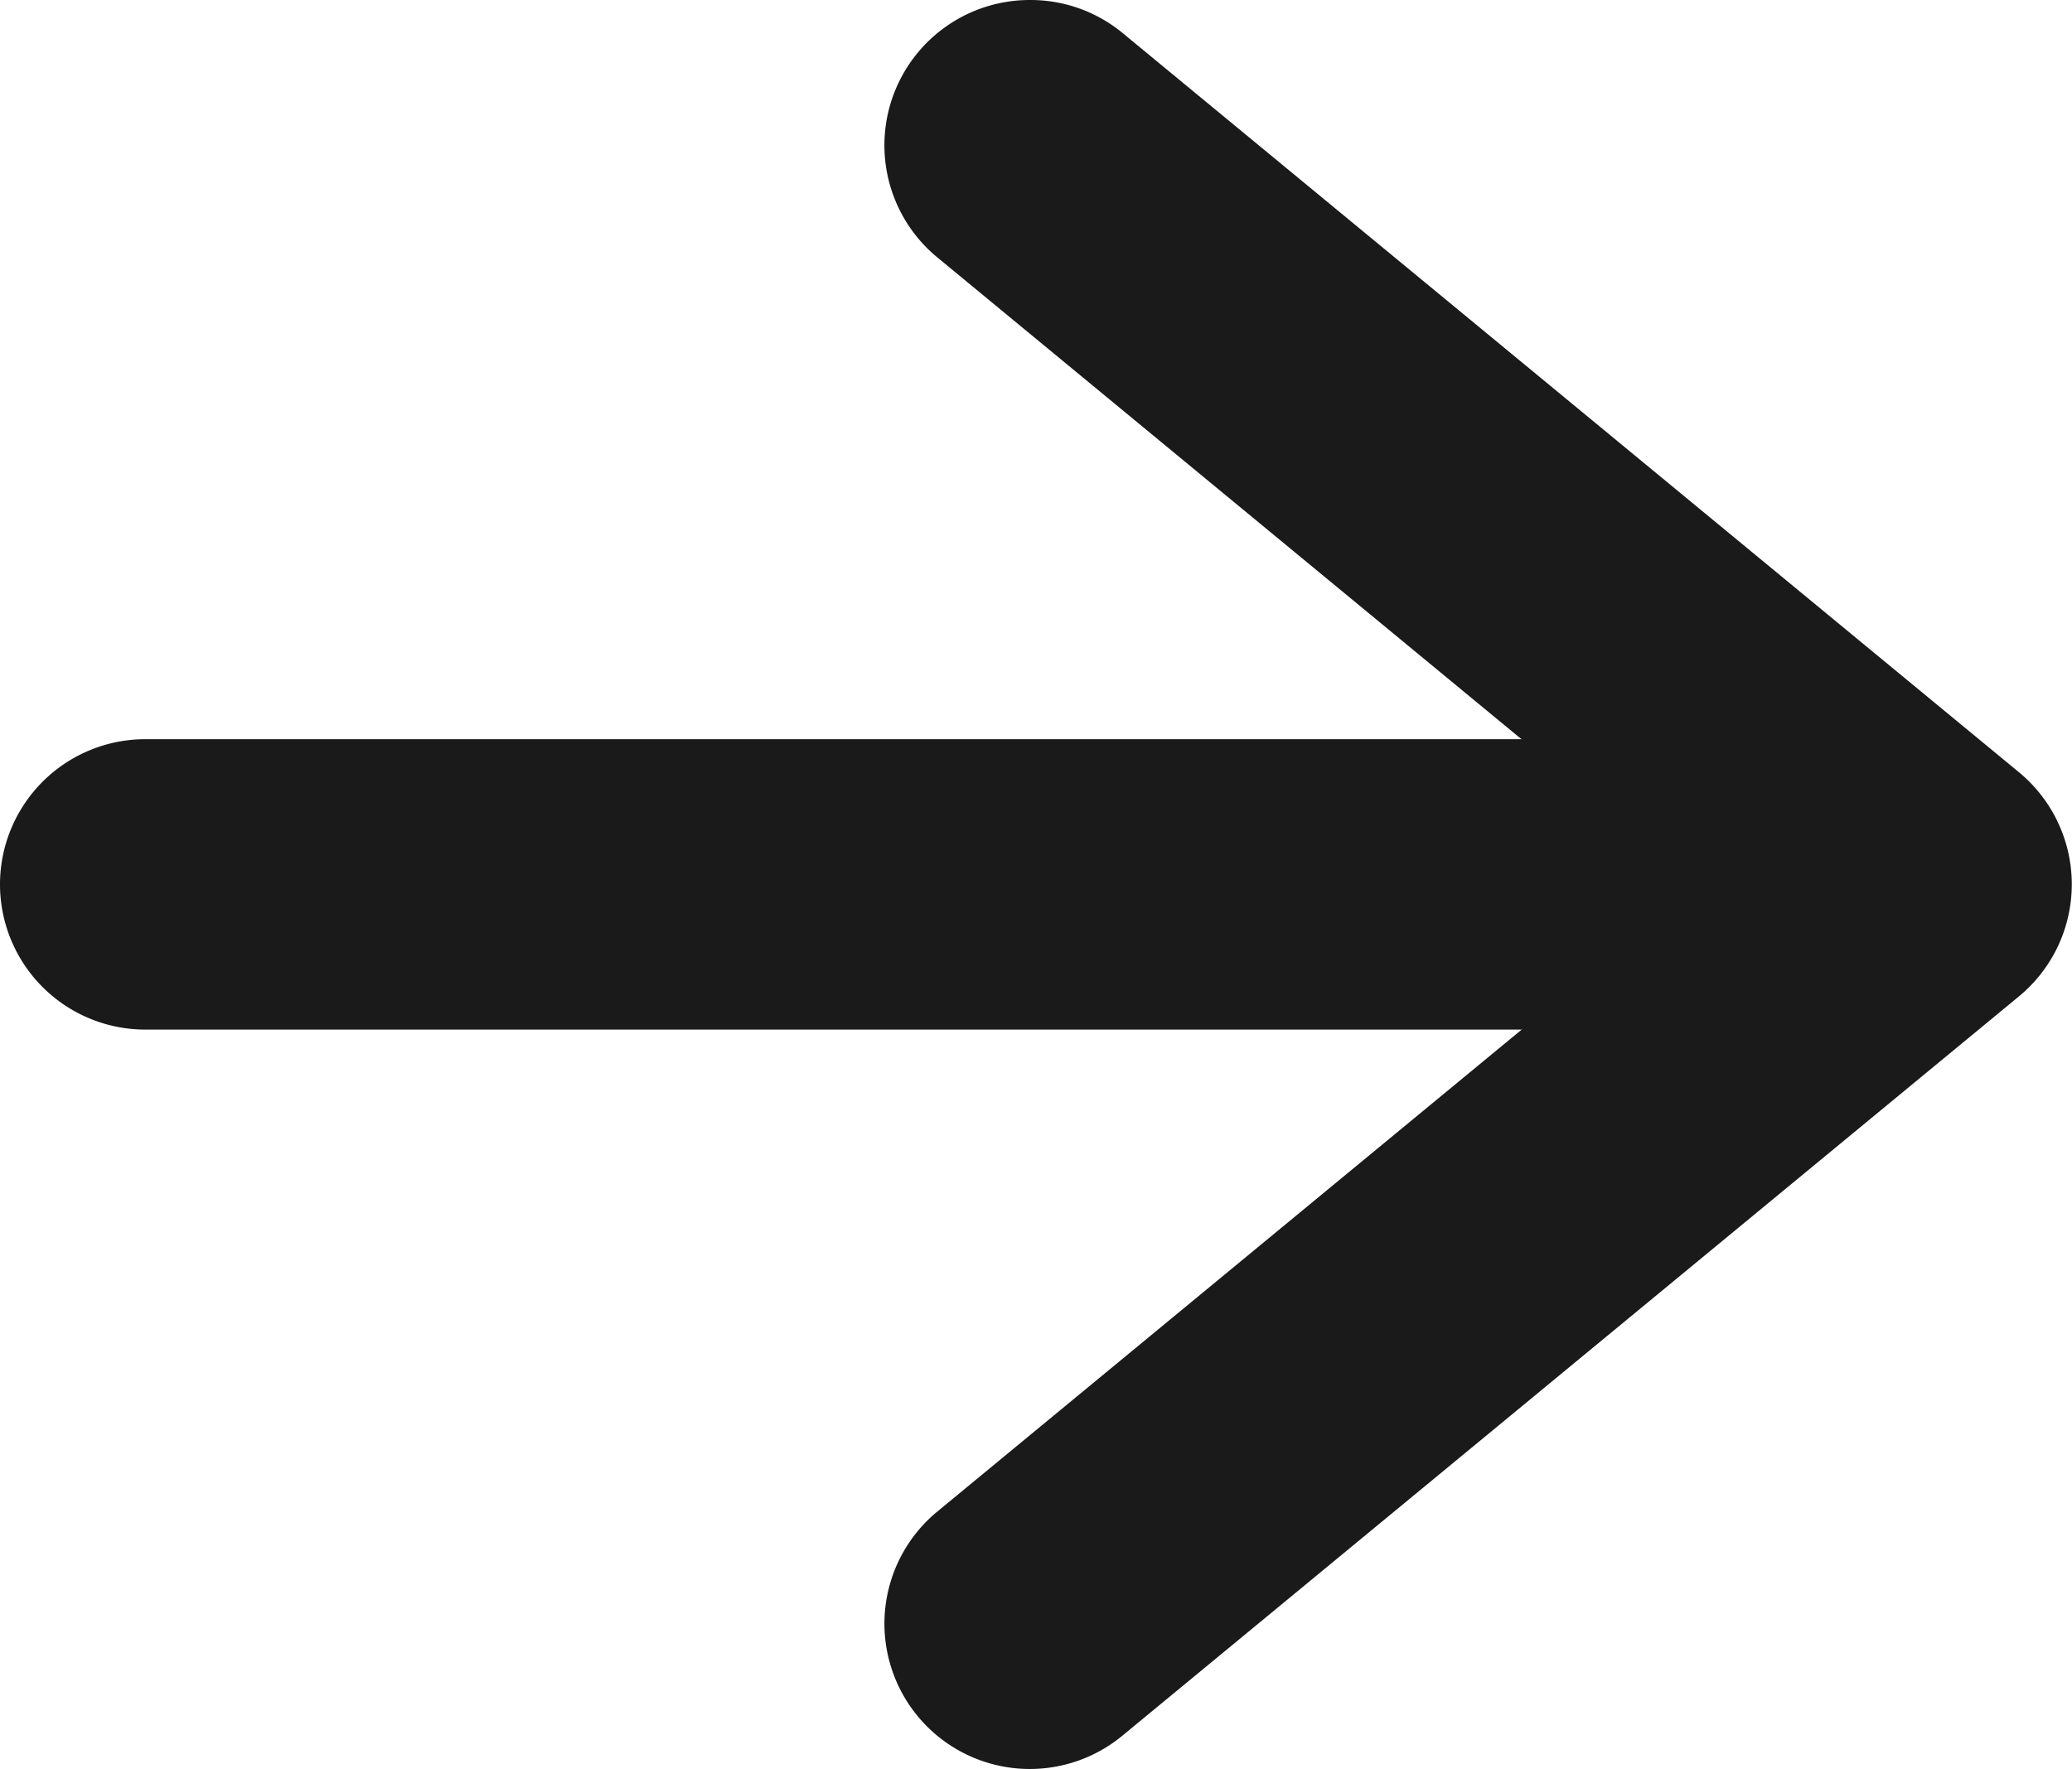 <svg xmlns="http://www.w3.org/2000/svg" width="12.005" height="10.252" viewBox="0 0 12.005 10.252"><g transform="translate(-124.239 -1123)"><path d="M10.125.683H-.158A.842.842,0,0,1-1-.158.842.842,0,0,1-.158-1H10.125a.842.842,0,0,1,.842.842A.842.842,0,0,1,10.125.683Z" transform="translate(135.206 1127.967) rotate(180)" fill="#1a1a1a"/><path d="M22.9,28.16a.838.838,0,0,1-.535-.192l-5.192-4.283a.842.842,0,0,1,0-1.3L22.368,18.1a.842.842,0,1,1,1.071,1.3l-4.405,3.634,4.405,3.634A.842.842,0,0,1,22.9,28.16Z" transform="translate(153.109 1151.16) rotate(180)" fill="#1a1a1a"/></g></svg>